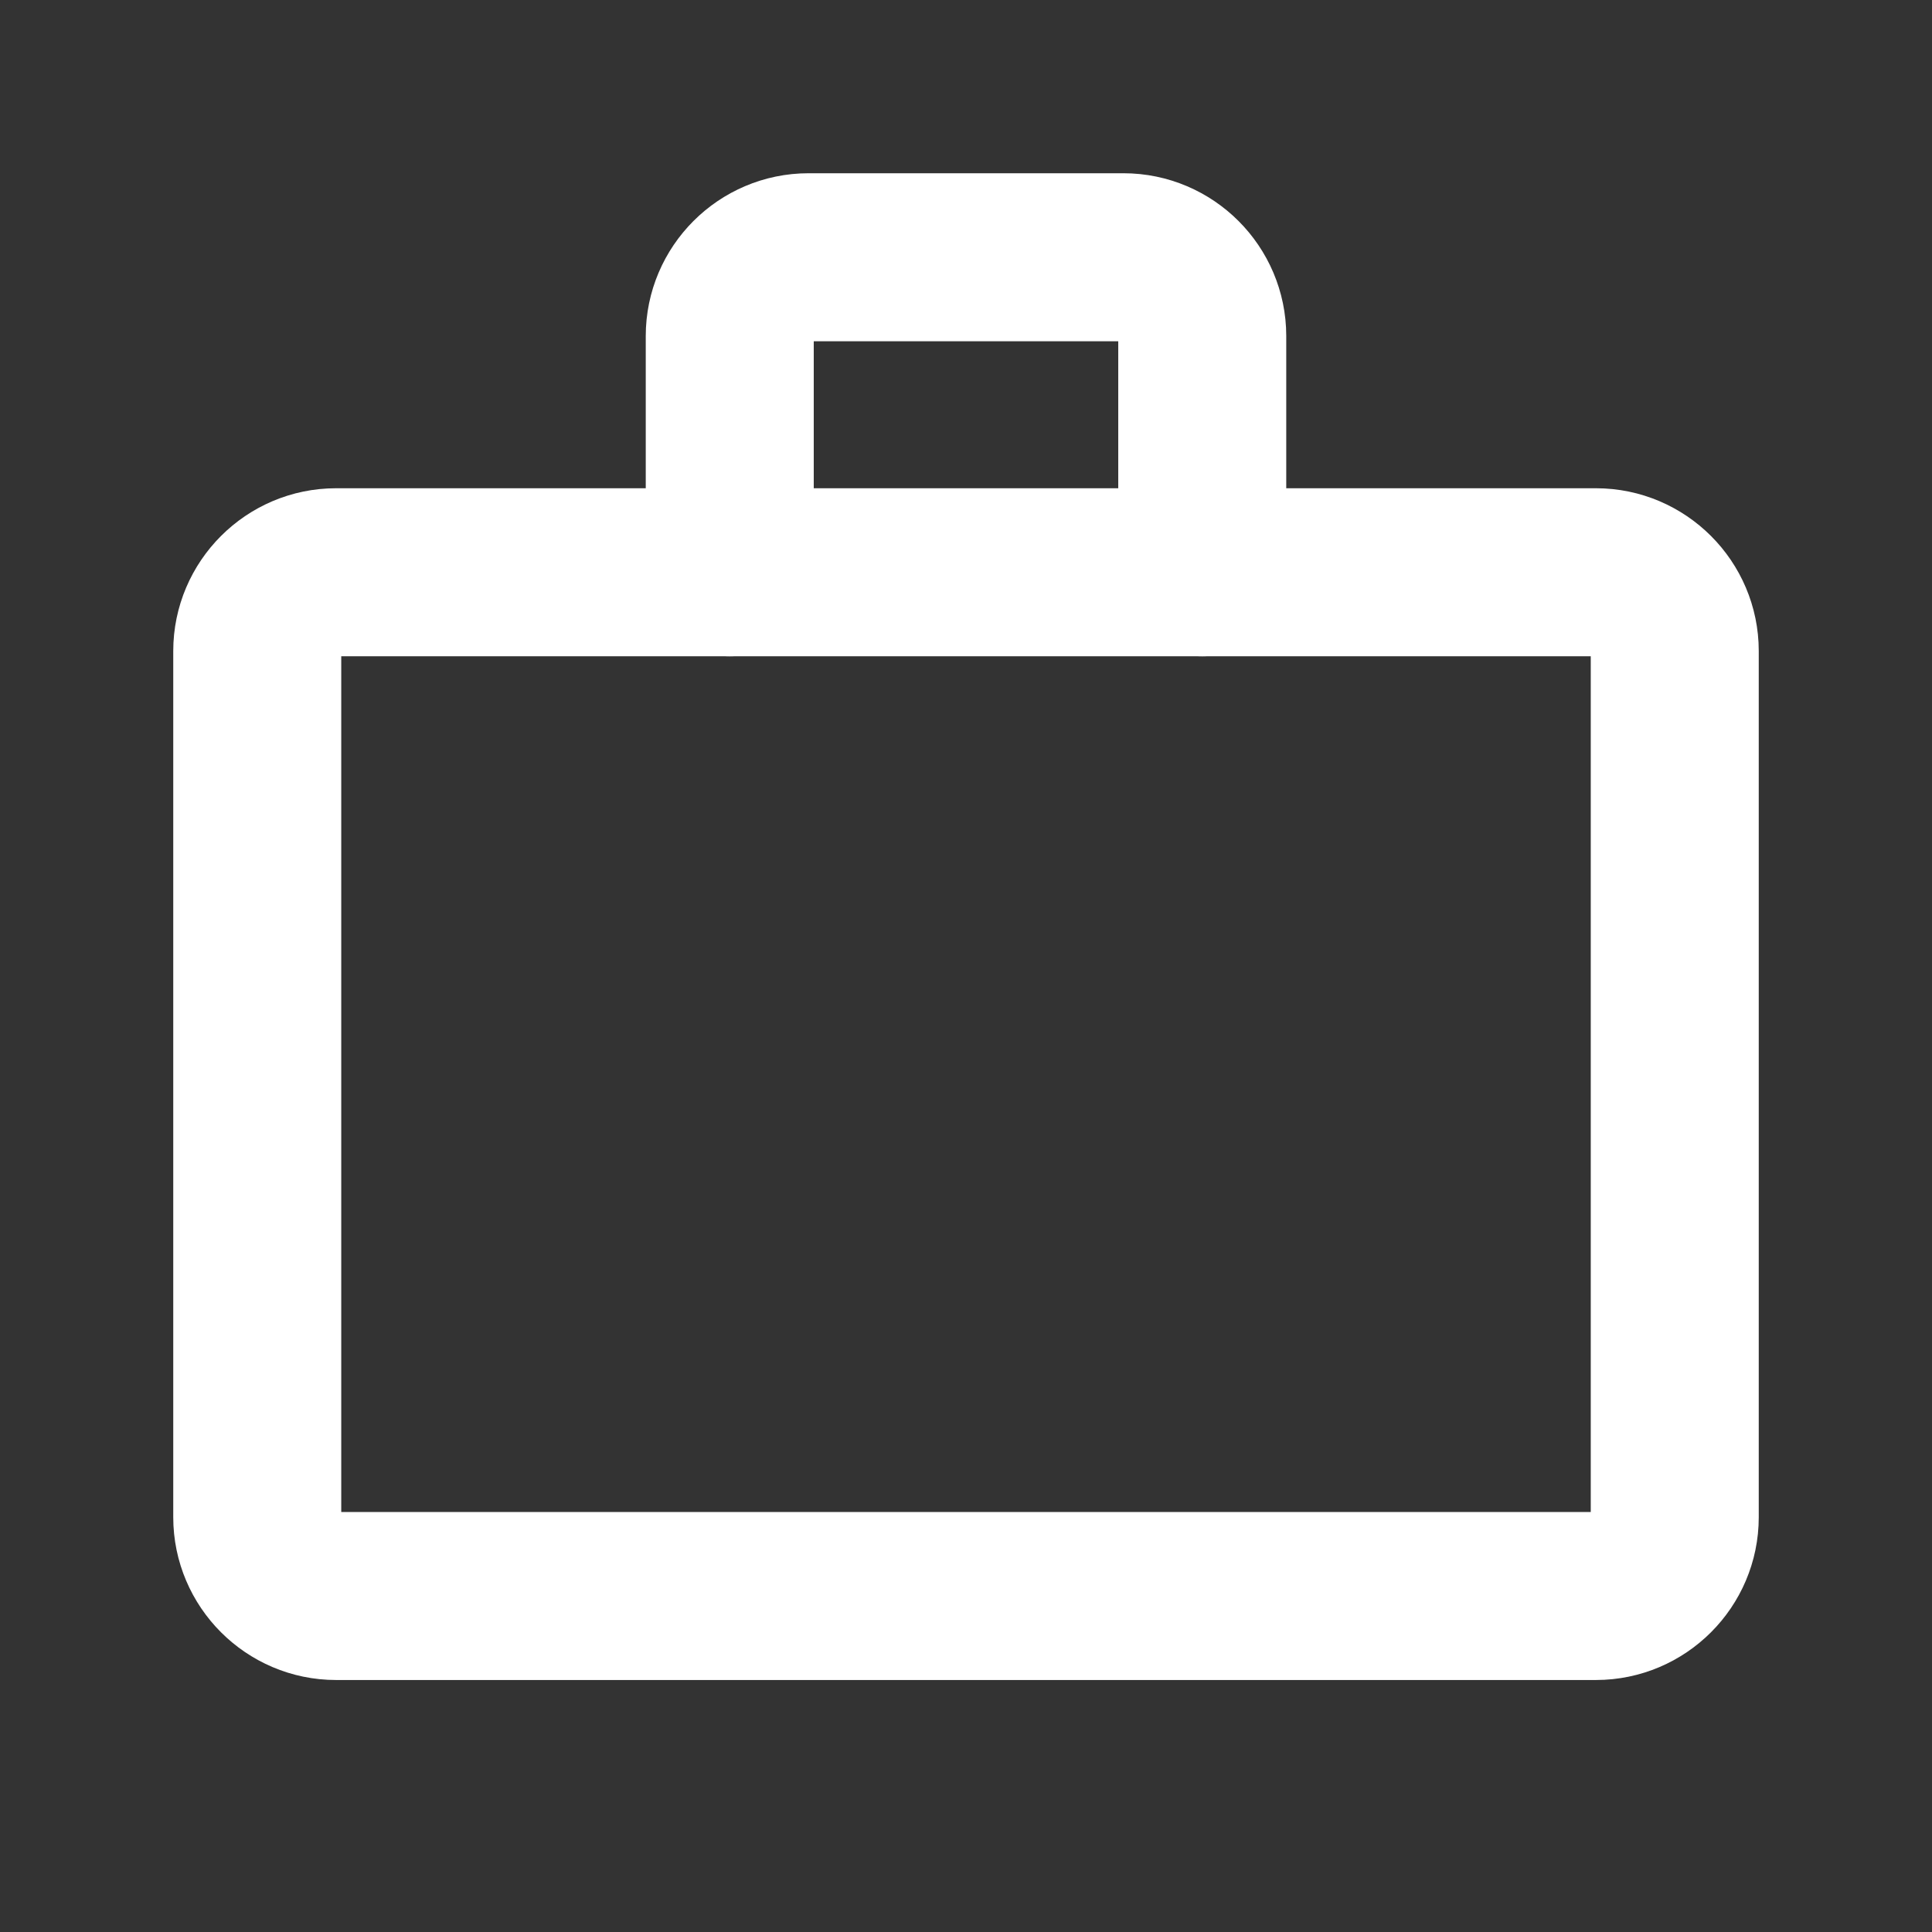 <svg width="46" height="46" viewBox="0 0 46 46" fill="none" xmlns="http://www.w3.org/2000/svg">
<rect x="0" y="0" width="46" height="46" fill="#333333" stroke="none"/>
<path d="M17.375 13.625H38C39.031 13.625 39.875 14.469 39.875 15.5V36.125C39.875 37.156 39.031 38 38 38H8C6.969 38 6.125 37.156 6.125 36.125V15.5C6.125 14.469 6.969 13.625 8 13.625H17.375Z" stroke="white" stroke-width="4" stroke-linecap="round" stroke-linejoin="round"/>
<path d="M17.375 13.625V8C17.375 6.969 18.219 6.125 19.25 6.125H26.75C27.781 6.125 28.625 6.969 28.625 8V13.625" stroke="white" stroke-width="4" stroke-linecap="round" stroke-linejoin="round"/>
</svg>
